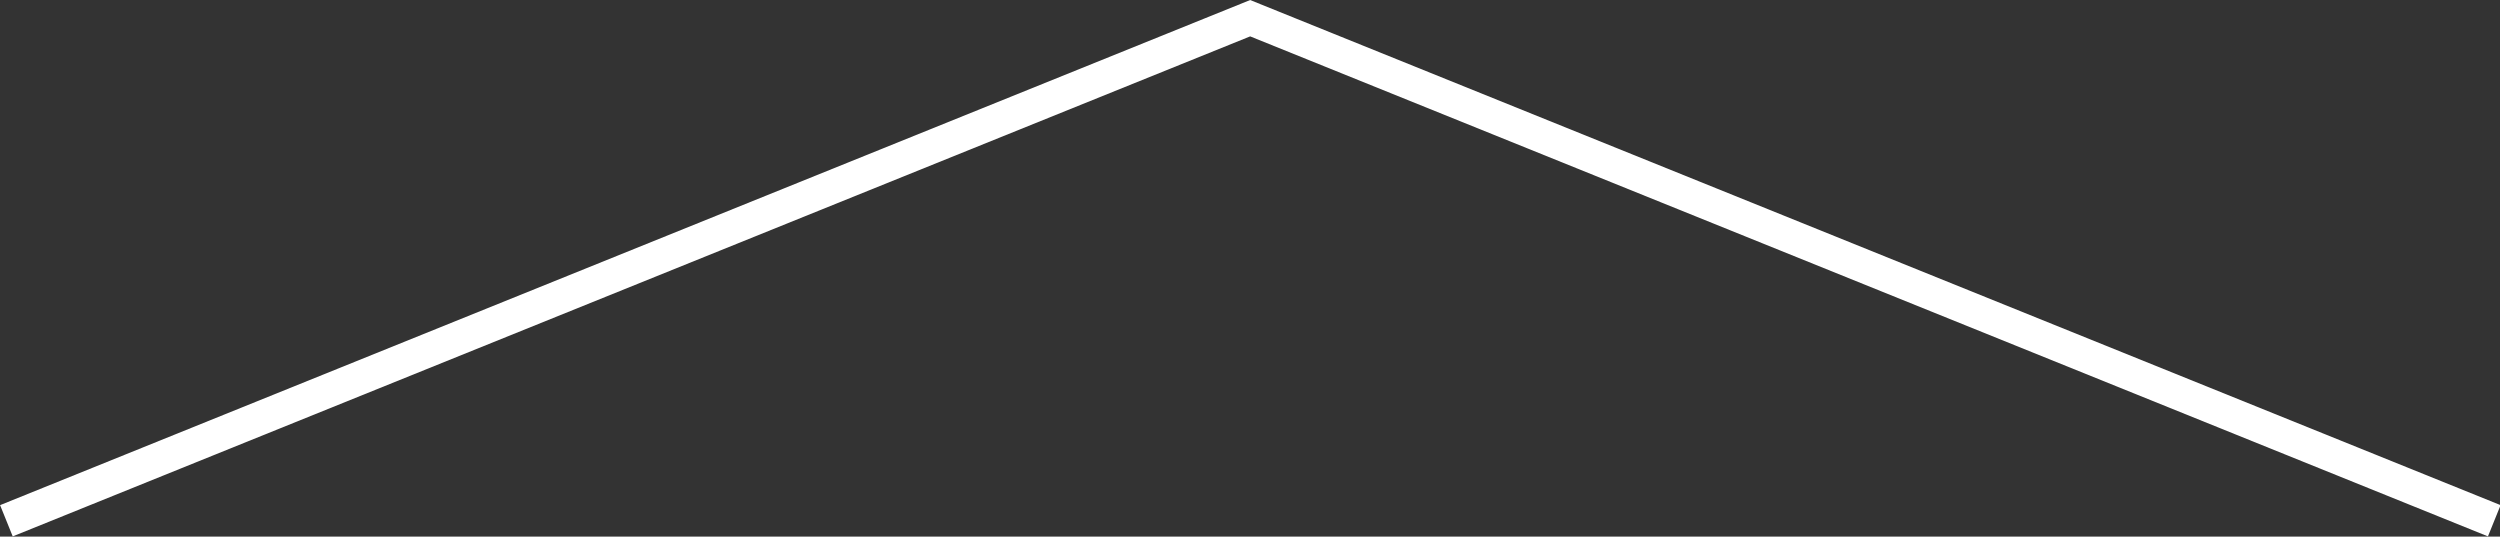 <svg xmlns="http://www.w3.org/2000/svg" width="74.17" height="15.92" viewBox="0 0 74.17 15.92">
  <rect x="0" y="0" width="74.17" height="15.92" fill="#333333" stroke="none"/>
  <title>cursor-top</title>
  <g id="圖層_2" data-name="圖層 2">
    <g id="BG">
      <path d="M.19,15.45,37.09.54,74,15.45" fill="none" stroke="#fff" stroke-miterlimit="10"/>
    </g>
  </g>
</svg>

